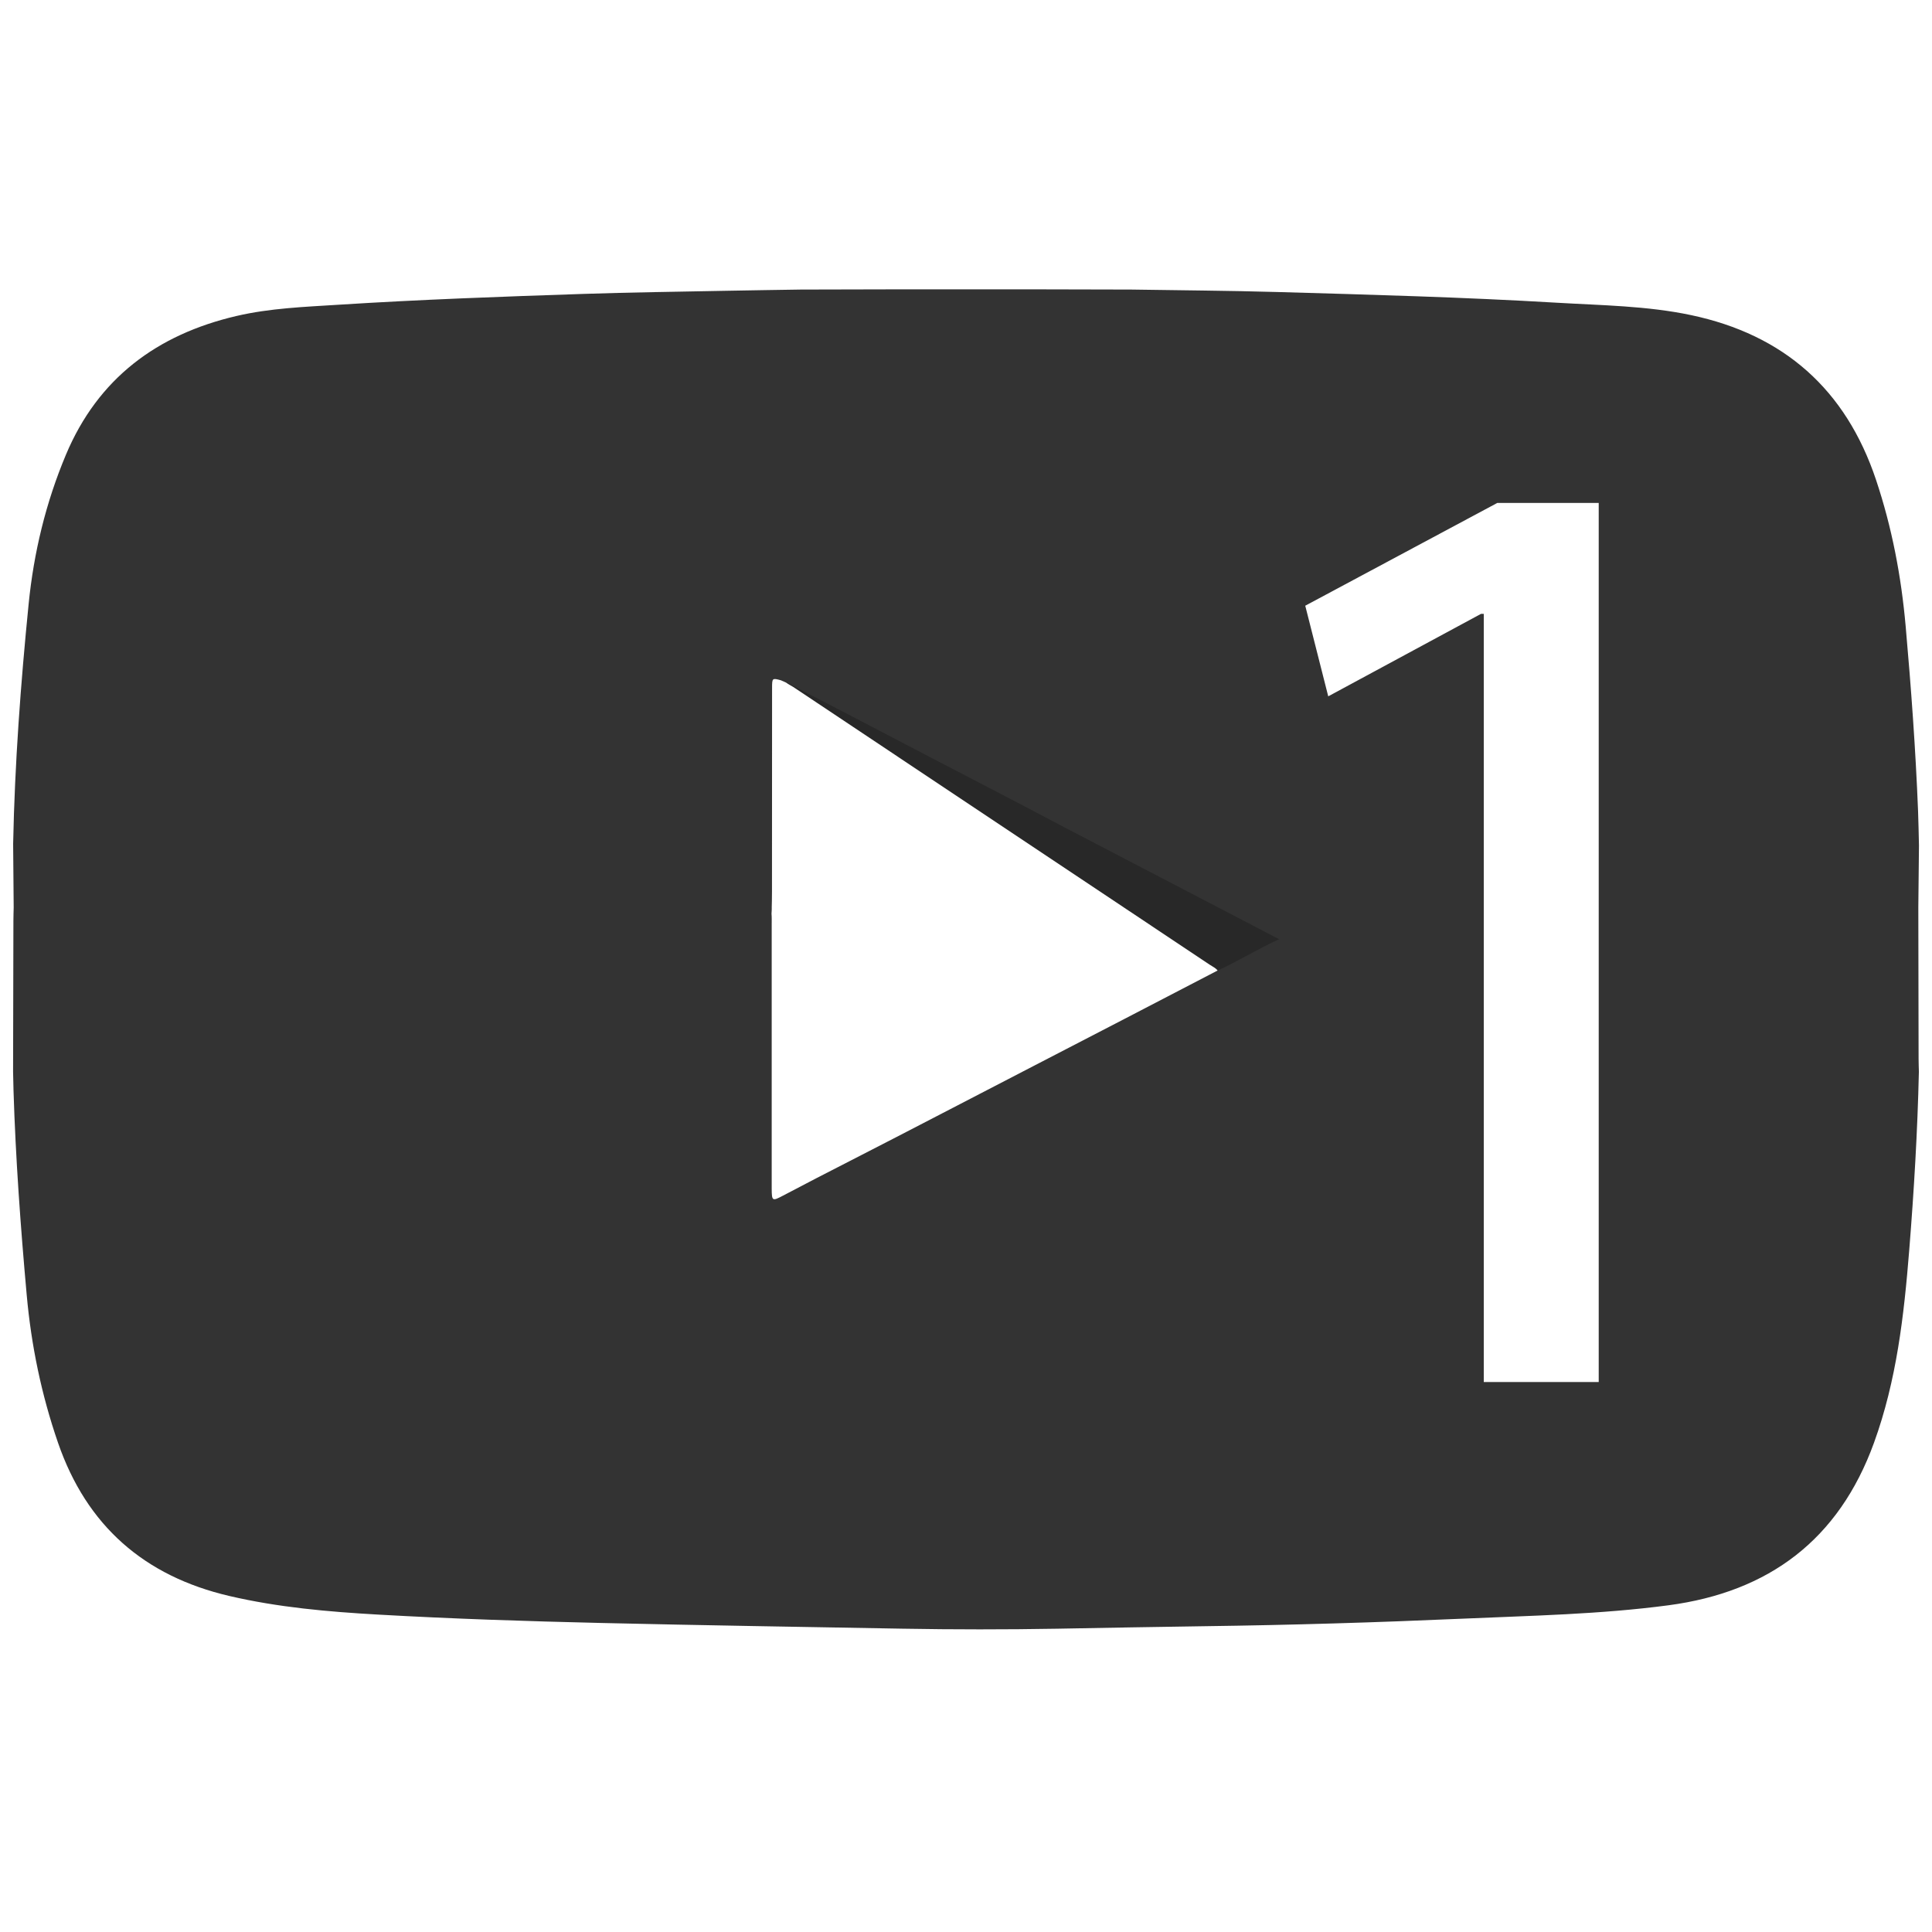 <?xml version="1.0" encoding="utf-8"?>
<!-- Generator: Adobe Illustrator 16.0.0, SVG Export Plug-In . SVG Version: 6.00 Build 0)  -->
<!DOCTYPE svg PUBLIC "-//W3C//DTD SVG 1.1//EN" "http://www.w3.org/Graphics/SVG/1.1/DTD/svg11.dtd">
<svg version="1.1" id="Lager_1" xmlns="http://www.w3.org/2000/svg" xmlns:xlink="http://www.w3.org/1999/xlink" x="0px" y="0px"
	 width="200px" height="200px" viewBox="0 0 200 200" enable-background="new 0 0 200 200" xml:space="preserve">
<g id="_x32_0wHQa.tif">
	<g>
		<path fill-rule="evenodd" clip-rule="evenodd" fill="#282828" d="M126.166,100.655c-0.195-0.407-0.606-0.568-0.946-0.795
			c-14.369-9.585-28.745-19.162-43.112-28.75c-0.333-0.222-0.779-0.34-0.924-0.792c3.167,1.628,6.343,3.241,9.501,4.887
			c11.988,6.248,23.969,12.506,35.955,18.758c0.226,0.118,0.466,0.209,0.698,0.313c1.773,0.95,3.547,1.899,5.516,2.954
			C130.546,98.412,128.355,99.534,126.166,100.655z"/>
		<g>
			<path fill="none" d="M102.255,81.488c-6.681-3.458-13.33-6.975-20.019-10.417c-0.458-0.236-0.926-0.449-1.403-0.648
				c-0.889-0.241-0.907-0.237-0.907,0.808c-0.005,7.015,0.001,14.029-0.01,21.043c0,0.562-0.014,1.431-0.025,1.665
				c0.015,0.107-0.022,0.642-0.022,0.642c0.031,0.385,0.018,0.771,0.018,1.158c0,8.875,0,17.75,0,26.626c0,0.225,0,0.45,0,0.676
				c0.007,1.309,0.06,1.32,1.182,0.727c2.331-1.232,4.676-2.437,7.022-3.638c6.297-3.222,12.562-6.504,18.847-9.748
				c6.342-3.272,12.672-6.567,19.003-9.858c2.134-0.963,4.115-2.214,6.474-3.295l-22.301-11.62
				C107.499,84.225,104.882,82.847,102.255,81.488z"/>
			<path fill="#333333" d="M198.584,93.933c0.022-2.129,0.045-4.259,0.067-6.388c-0.03-1.189-0.047-2.379-0.093-3.568
				c-0.252-6.392-0.72-12.77-1.283-19.142c-0.458-5.174-1.418-10.224-3.068-15.16c-3.133-9.367-9.548-15.026-19.146-17.054
				c-4.572-0.966-9.258-1.008-13.909-1.284c-9.626-0.572-19.264-0.831-28.901-1.107c-5.046-0.145-10.095-0.174-15.143-0.255
				c-3.02-0.007-6.039-0.014-9.058-0.021c-5.366,0-10.731,0-16.097,0c-3.019,0.007-6.039,0.014-9.058,0.021
				c-2.54,0.041-5.08,0.075-7.62,0.125c-4.951,0.099-9.902,0.159-14.851,0.324c-8.447,0.282-16.894,0.583-25.329,1.119
				c-3.56,0.227-7.141,0.356-10.627,1.17c-8.201,1.916-14.322,6.449-17.646,14.367c-2.078,4.95-3.326,10.115-3.858,15.454
				c-0.823,8.255-1.437,16.523-1.603,24.821c0.019,2.193,0.038,4.386,0.056,6.579c-0.01,0.448-0.027,0.896-0.028,1.344
				c-0.013,5.221-0.023,10.441-0.034,15.662c0.015,0.644,0.024,1.286,0.044,1.929c0.219,7.07,0.732,14.121,1.365,21.166
				c0.471,5.24,1.524,10.338,3.243,15.32c2.971,8.611,8.95,13.809,17.732,15.86c5.054,1.181,10.212,1.632,15.381,1.926
				c7.703,0.438,15.414,0.689,23.126,0.869c10.384,0.242,20.77,0.406,31.155,0.59c5.34,0.094,10.68,0.095,16.02,0.003
				c5.112-0.088,10.225-0.193,15.337-0.26c8.906-0.118,17.808-0.388,26.706-0.78c7.096-0.313,14.211-0.448,21.26-1.385
				c10.393-1.379,17.634-6.792,21.273-16.824c2.342-6.455,3.104-13.163,3.646-19.93c0.493-6.152,0.861-12.312,1-18.483
				c-0.011-0.448-0.028-0.896-0.03-1.344C198.604,104.374,198.595,99.153,198.584,93.933z M125.94,100.522
				c-6.331,3.291-12.661,6.585-19.003,9.858c-6.285,3.244-12.55,6.526-18.847,9.748c-2.346,1.201-4.692,2.405-7.022,3.638
				c-1.122,0.594-1.174,0.582-1.182-0.727c-0.001-0.226,0-0.451,0-0.676c0-8.876,0-17.751,0-26.626c0-0.386,0.013-0.772-0.018-1.158
				c0,0,0.037-0.534,0.022-0.642c0.011-0.234,0.025-1.102,0.025-1.665c0.011-7.014,0.005-14.028,0.01-21.043
				c0-1.044,0.019-1.048,0.907-0.808c0.477,0.199,0.945,0.412,1.403,0.648c6.689,3.442,13.338,6.96,20.019,10.417
				c2.627,1.359,5.244,2.737,7.858,4.119l22.301,11.62C130.056,98.308,128.074,99.559,125.94,100.522z M165.498,143.064h-11.899
				v-79.52h-0.28l-15.82,8.54l-2.38-9.38l19.88-10.64h10.5V143.064z"/>
		</g>
	</g>
</g>
</svg>
